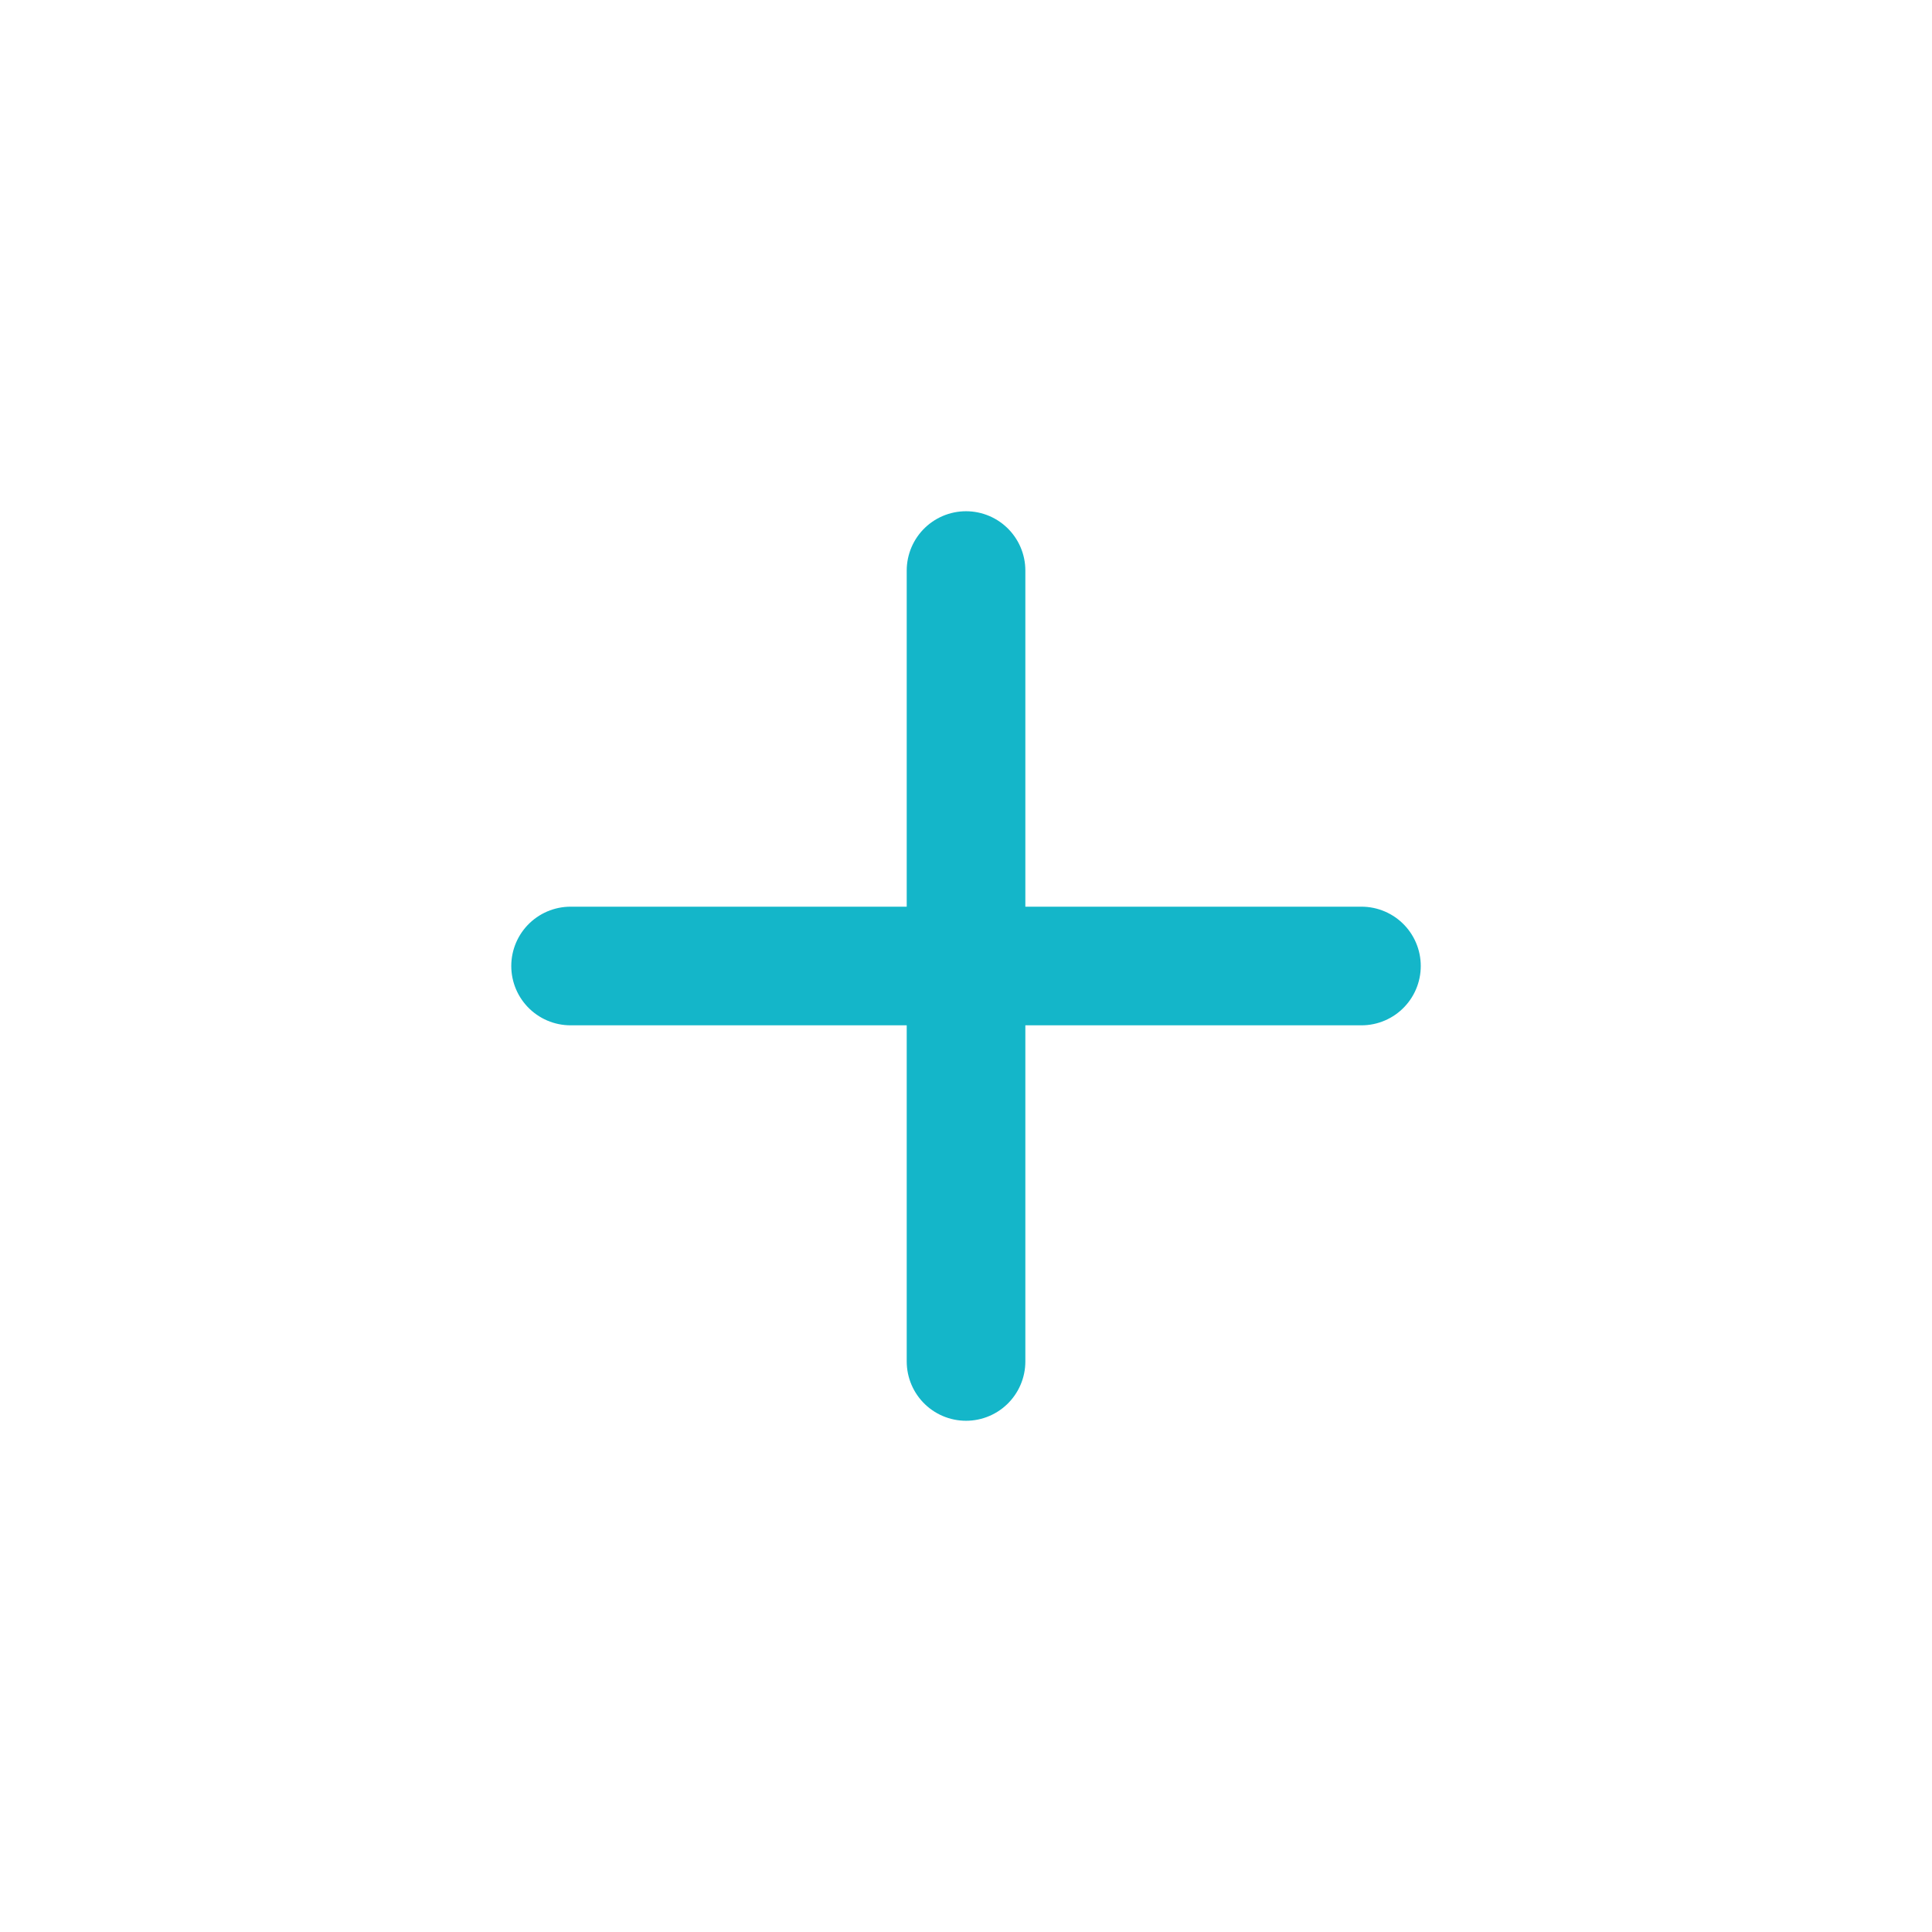 <svg width="57" height="57" viewBox="0 0 57 57" fill="none" xmlns="http://www.w3.org/2000/svg">
<path d="M28.501 16.833V40.167M16.834 28.5H40.167" stroke="#14B6C9" stroke-width="3.5" stroke-linecap="round" stroke-linejoin="round"/>
</svg>
